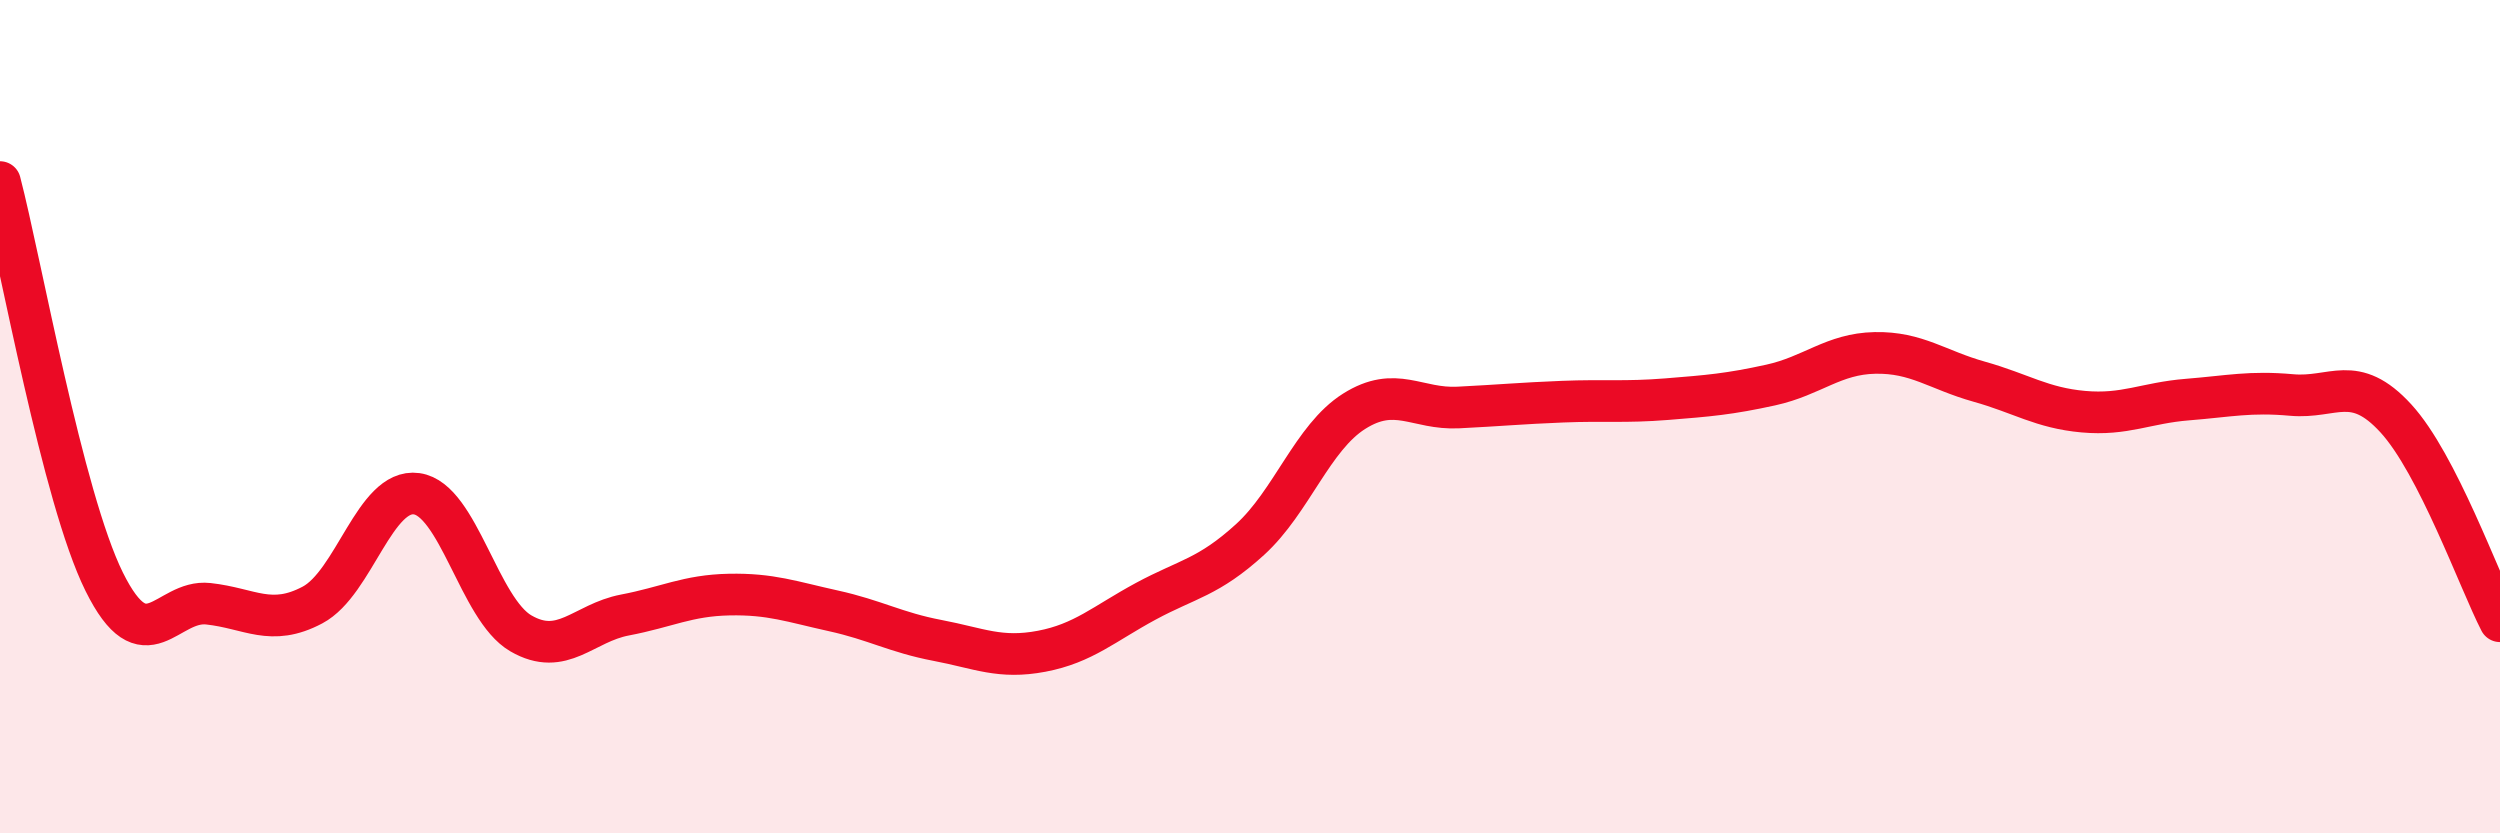 
    <svg width="60" height="20" viewBox="0 0 60 20" xmlns="http://www.w3.org/2000/svg">
      <path
        d="M 0,4.37 C 0.5,6.29 1.5,11.94 2.5,13.96 C 3.5,15.98 4,14.38 5,14.49 C 6,14.6 6.5,15.05 7.5,14.52 C 8.5,13.99 9,11.71 10,11.85 C 11,11.99 11.5,14.62 12.5,15.2 C 13.5,15.78 14,14.95 15,14.76 C 16,14.57 16.5,14.29 17.5,14.27 C 18.5,14.25 19,14.44 20,14.66 C 21,14.88 21.5,15.18 22.5,15.37 C 23.5,15.56 24,15.82 25,15.63 C 26,15.44 26.5,14.97 27.5,14.43 C 28.5,13.89 29,13.86 30,12.95 C 31,12.04 31.5,10.5 32.5,9.87 C 33.5,9.24 34,9.83 35,9.78 C 36,9.73 36.5,9.68 37.5,9.64 C 38.5,9.6 39,9.66 40,9.58 C 41,9.5 41.5,9.46 42.5,9.24 C 43.5,9.02 44,8.49 45,8.47 C 46,8.45 46.5,8.88 47.5,9.16 C 48.5,9.44 49,9.79 50,9.88 C 51,9.97 51.5,9.67 52.5,9.59 C 53.5,9.51 54,9.39 55,9.48 C 56,9.57 56.5,8.95 57.5,10.04 C 58.5,11.13 59.5,13.94 60,14.91L60 20L0 20Z"
        fill="#EB0A25"
        opacity="0.1"
        stroke-linecap="round"
        stroke-linejoin="round"
      />
      <path
        d="M 0,4.37 C 0.5,6.29 1.5,11.94 2.5,13.96 C 3.5,15.98 4,14.38 5,14.49 C 6,14.6 6.5,15.05 7.5,14.52 C 8.5,13.99 9,11.71 10,11.85 C 11,11.99 11.5,14.62 12.5,15.2 C 13.5,15.78 14,14.95 15,14.76 C 16,14.57 16.5,14.29 17.5,14.27 C 18.5,14.25 19,14.44 20,14.66 C 21,14.88 21.5,15.18 22.5,15.37 C 23.5,15.56 24,15.82 25,15.63 C 26,15.44 26.5,14.97 27.5,14.43 C 28.5,13.89 29,13.86 30,12.95 C 31,12.04 31.5,10.5 32.5,9.87 C 33.5,9.24 34,9.83 35,9.78 C 36,9.73 36.5,9.68 37.5,9.64 C 38.5,9.6 39,9.66 40,9.58 C 41,9.5 41.5,9.46 42.5,9.24 C 43.5,9.02 44,8.49 45,8.47 C 46,8.45 46.5,8.88 47.5,9.16 C 48.5,9.44 49,9.79 50,9.88 C 51,9.97 51.5,9.67 52.5,9.59 C 53.5,9.51 54,9.39 55,9.48 C 56,9.57 56.5,8.95 57.5,10.04 C 58.5,11.13 59.5,13.94 60,14.91"
        stroke="#EB0A25"
        stroke-width="1"
        fill="none"
        stroke-linecap="round"
        stroke-linejoin="round"
      />
    </svg>
  